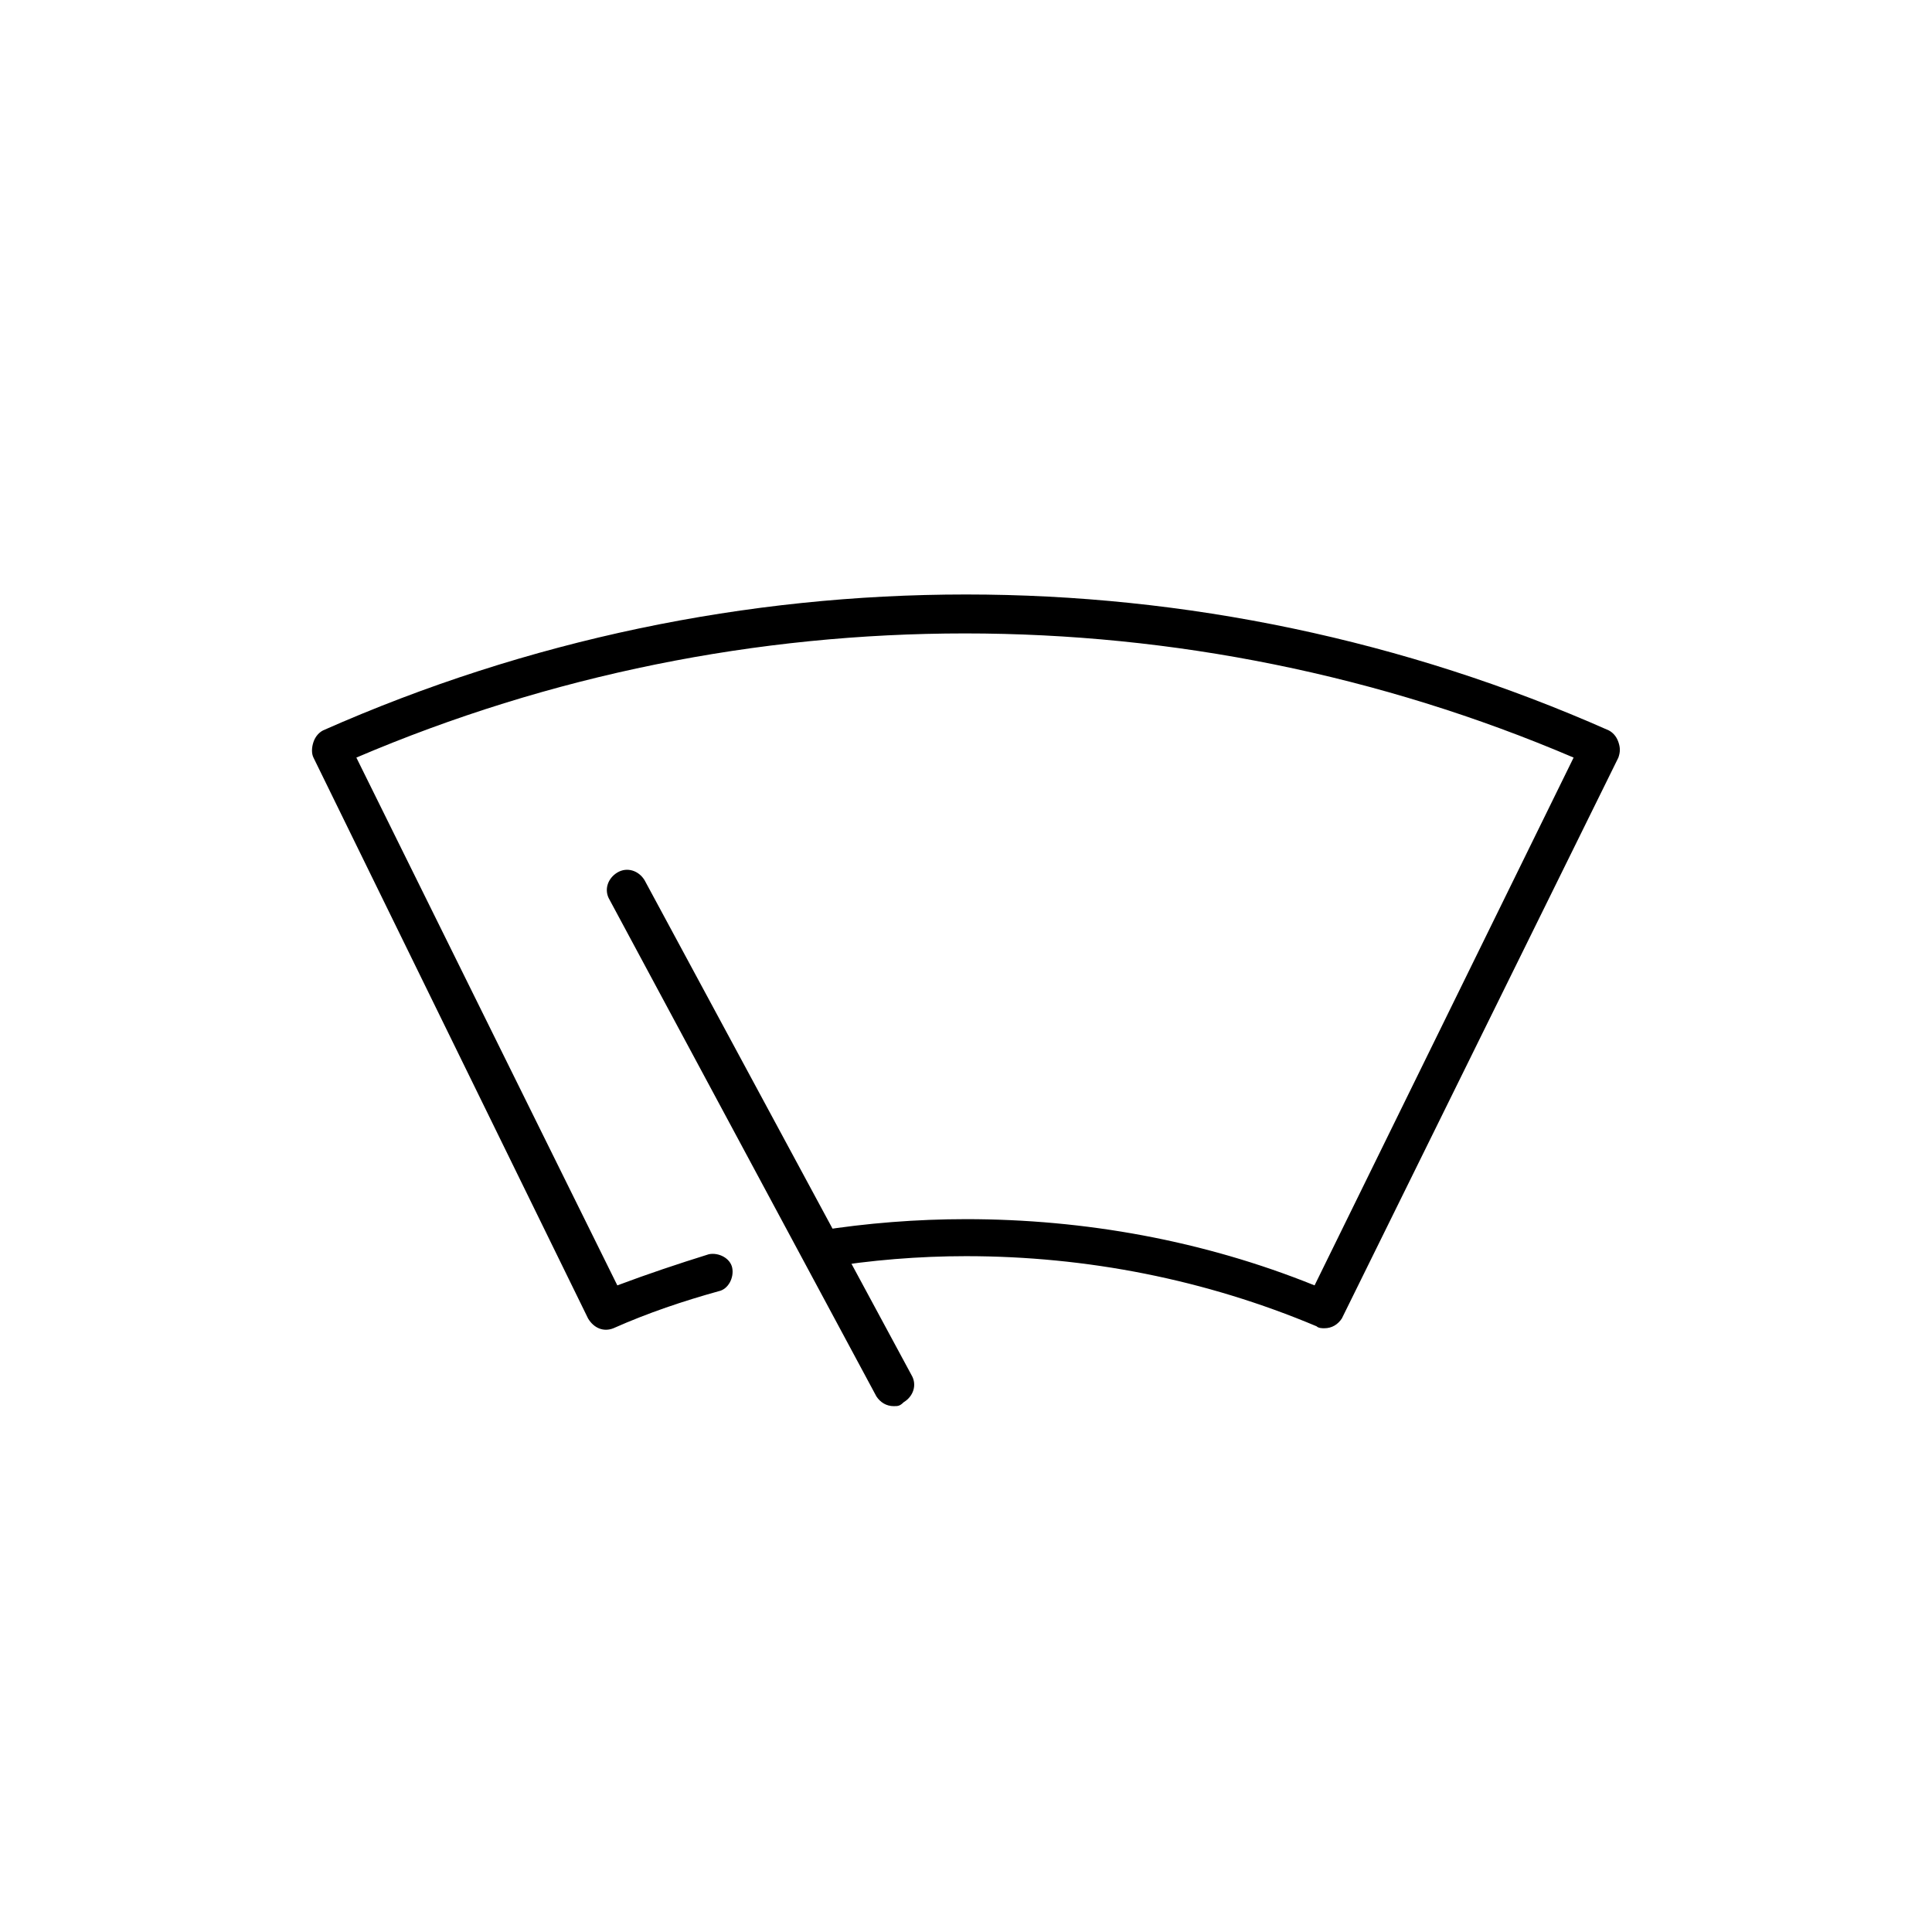 <!-- Generated by IcoMoon.io -->
<svg version="1.1" xmlns="http://www.w3.org/2000/svg" width="64" height="64" viewBox="0 0 64 64">
<title>icon-windscreen-wipers</title>
<path d="M29.613 46.581c-0.258 0-0.452-0.129-0.581-0.323l-8.839-16.452c-0.194-0.323-0.064-0.71 0.258-0.903s0.71-0.064 0.903 0.258l8.839 16.387c0.194 0.323 0.064 0.71-0.258 0.903-0.129 0.129-0.194 0.129-0.323 0.129z"></path>
<path d="M43.871 44c-0.065 0-0.194 0-0.258-0.065-3.677-1.548-7.613-2.323-11.613-2.323 0 0 0 0 0 0-1.548 0-3.161 0.129-4.71 0.387-0.323 0.065-0.71-0.194-0.71-0.516-0.064-0.323 0.194-0.71 0.516-0.71 1.613-0.258 3.29-0.387 4.903-0.387 0 0 0 0 0 0 3.936 0 7.871 0.71 11.548 2.194l8.581-17.484c-12.839-5.484-27.484-5.484-40.323 0l8.645 17.484c1.032-0.387 2-0.71 3.032-1.032 0.323-0.065 0.71 0.129 0.774 0.452s-0.129 0.71-0.452 0.774c-1.161 0.323-2.323 0.71-3.484 1.226-0.323 0.129-0.645 0-0.839-0.323l-9.097-18.581c-0.065-0.129-0.065-0.323 0-0.516s0.194-0.323 0.323-0.387c13.548-6 29.032-6 42.581 0 0.129 0.064 0.258 0.194 0.323 0.387s0.065 0.323 0 0.516l-9.161 18.581c-0.129 0.194-0.323 0.323-0.581 0.323z"></path>
</svg>
